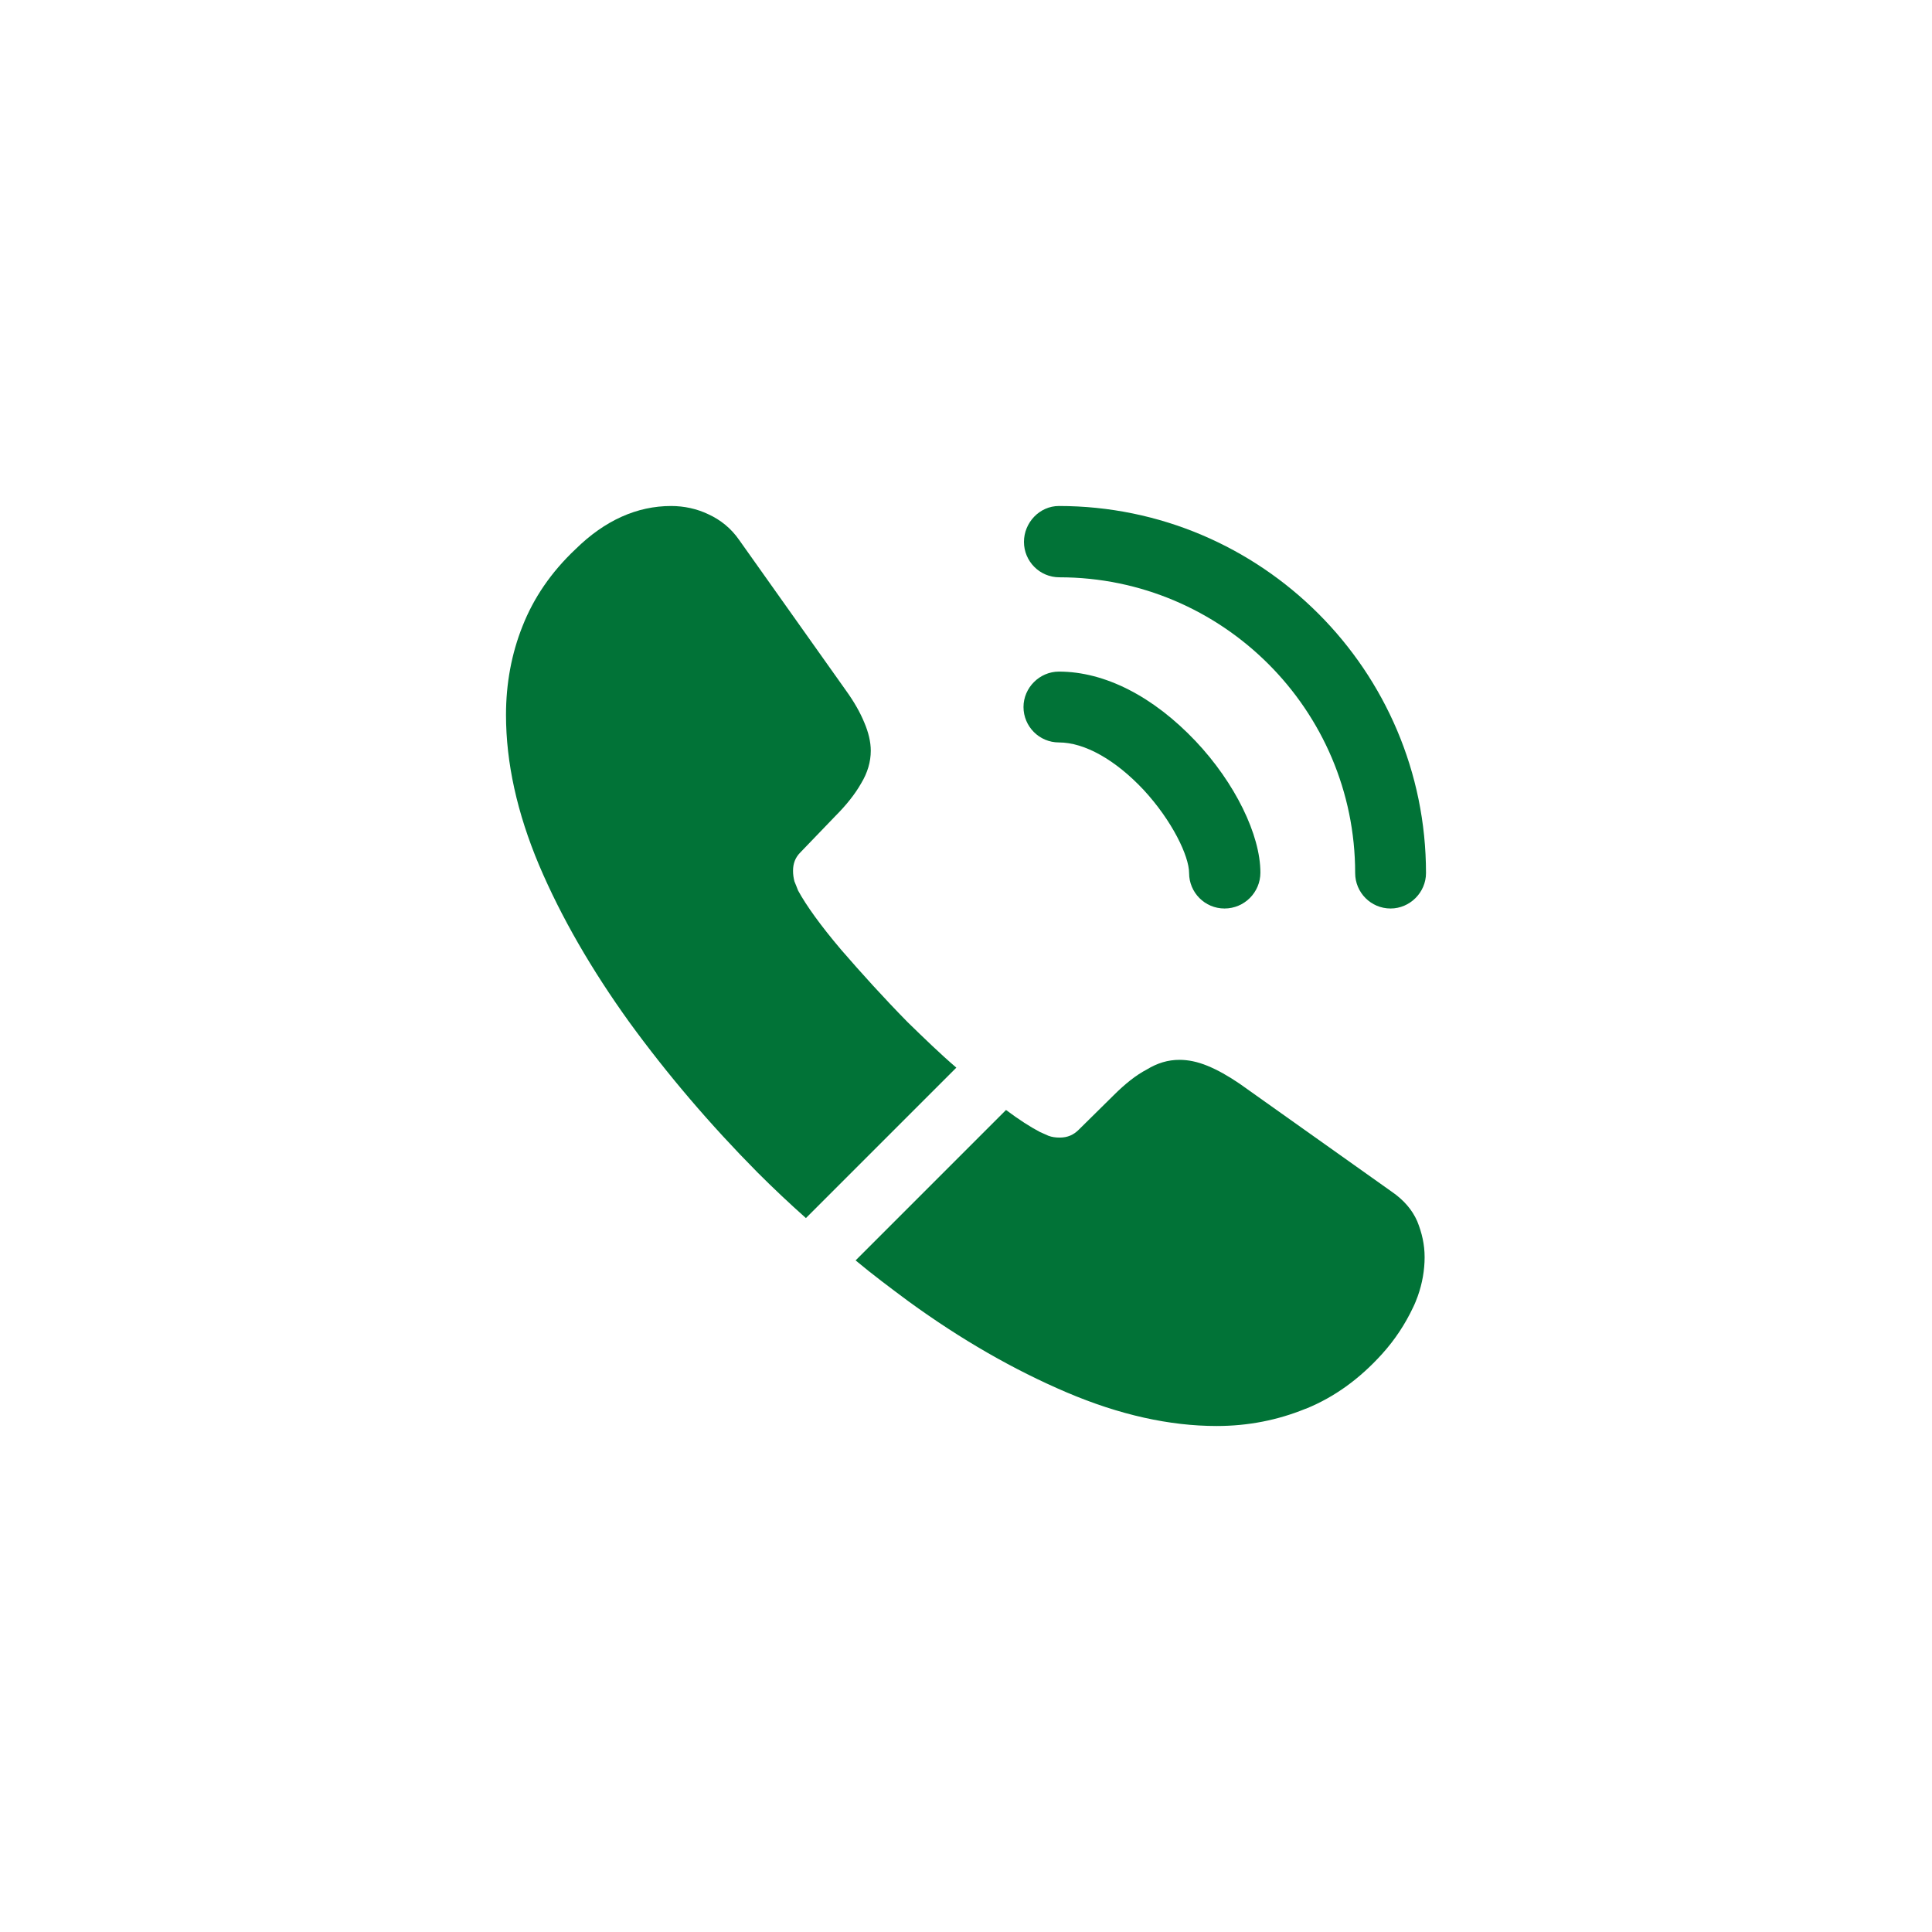 <?xml version="1.0" encoding="UTF-8"?>
<svg xmlns="http://www.w3.org/2000/svg" width="42" height="42" viewBox="0 0 42 42" fill="none">
  <path d="M26.62 19.75C26.19 19.75 25.85 19.4 25.85 18.98C25.85 18.61 25.48 17.84 24.86 17.17C24.25 16.52 23.58 16.14 23.02 16.14C22.59 16.14 22.25 15.79 22.25 15.37C22.25 14.95 22.6 14.6 23.02 14.6C24.02 14.6 25.07 15.14 25.99 16.11C26.85 17.02 27.4 18.15 27.4 18.97C27.4 19.4 27.05 19.75 26.62 19.75Z" fill="#017337"></path>
  <path d="M30.23 19.75C29.8 19.75 29.46 19.4 29.46 18.98C29.46 15.43 26.57 12.55 23.03 12.55C22.6 12.55 22.26 12.2 22.26 11.78C22.26 11.36 22.6 11 23.02 11C27.42 11 31 14.58 31 18.98C31 19.4 30.65 19.75 30.23 19.75Z" fill="#017337"></path>
  <path d="M20.79 23.21L17.52 26.48C17.16 26.16 16.81 25.83 16.47 25.49C15.44 24.45 14.51 23.36 13.68 22.22C12.86 21.08 12.2 19.94 11.72 18.81C11.24 17.67 11 16.58 11 15.54C11 14.86 11.12 14.21 11.36 13.61C11.6 13 11.98 12.44 12.51 11.94C13.15 11.31 13.85 11 14.59 11C14.87 11 15.15 11.06 15.4 11.18C15.66 11.3 15.89 11.48 16.07 11.74L18.39 15.01C18.57 15.26 18.7 15.49 18.79 15.71C18.88 15.92 18.93 16.13 18.93 16.32C18.93 16.56 18.86 16.8 18.72 17.03C18.59 17.26 18.4 17.5 18.16 17.74L17.4 18.53C17.29 18.64 17.24 18.77 17.24 18.93C17.24 19.01 17.25 19.08 17.27 19.16C17.3 19.24 17.33 19.3 17.35 19.36C17.53 19.69 17.84 20.12 18.28 20.64C18.73 21.16 19.21 21.69 19.73 22.22C20.09 22.57 20.44 22.91 20.79 23.21Z" fill="#017337"></path>
  <path d="M30.97 27.33C30.97 27.61 30.92 27.9 30.82 28.18C30.79 28.26 30.76 28.34 30.72 28.42C30.55 28.78 30.33 29.12 30.04 29.44C29.55 29.98 29.01 30.37 28.4 30.62C28.39 30.62 28.38 30.63 28.37 30.63C27.78 30.87 27.14 31 26.45 31C25.43 31 24.34 30.76 23.19 30.27C22.04 29.78 20.89 29.12 19.75 28.29C19.36 28 18.97 27.71 18.6 27.4L21.87 24.13C22.15 24.34 22.4 24.5 22.61 24.61C22.66 24.63 22.72 24.66 22.79 24.69C22.87 24.72 22.95 24.73 23.04 24.73C23.21 24.73 23.34 24.67 23.45 24.56L24.21 23.81C24.46 23.56 24.7 23.37 24.93 23.25C25.16 23.11 25.39 23.04 25.64 23.04C25.83 23.04 26.03 23.08 26.25 23.17C26.47 23.26 26.7 23.39 26.95 23.56L30.26 25.91C30.52 26.09 30.7 26.3 30.81 26.55C30.91 26.8 30.97 27.05 30.97 27.33Z" fill="#017337"></path>
</svg>
